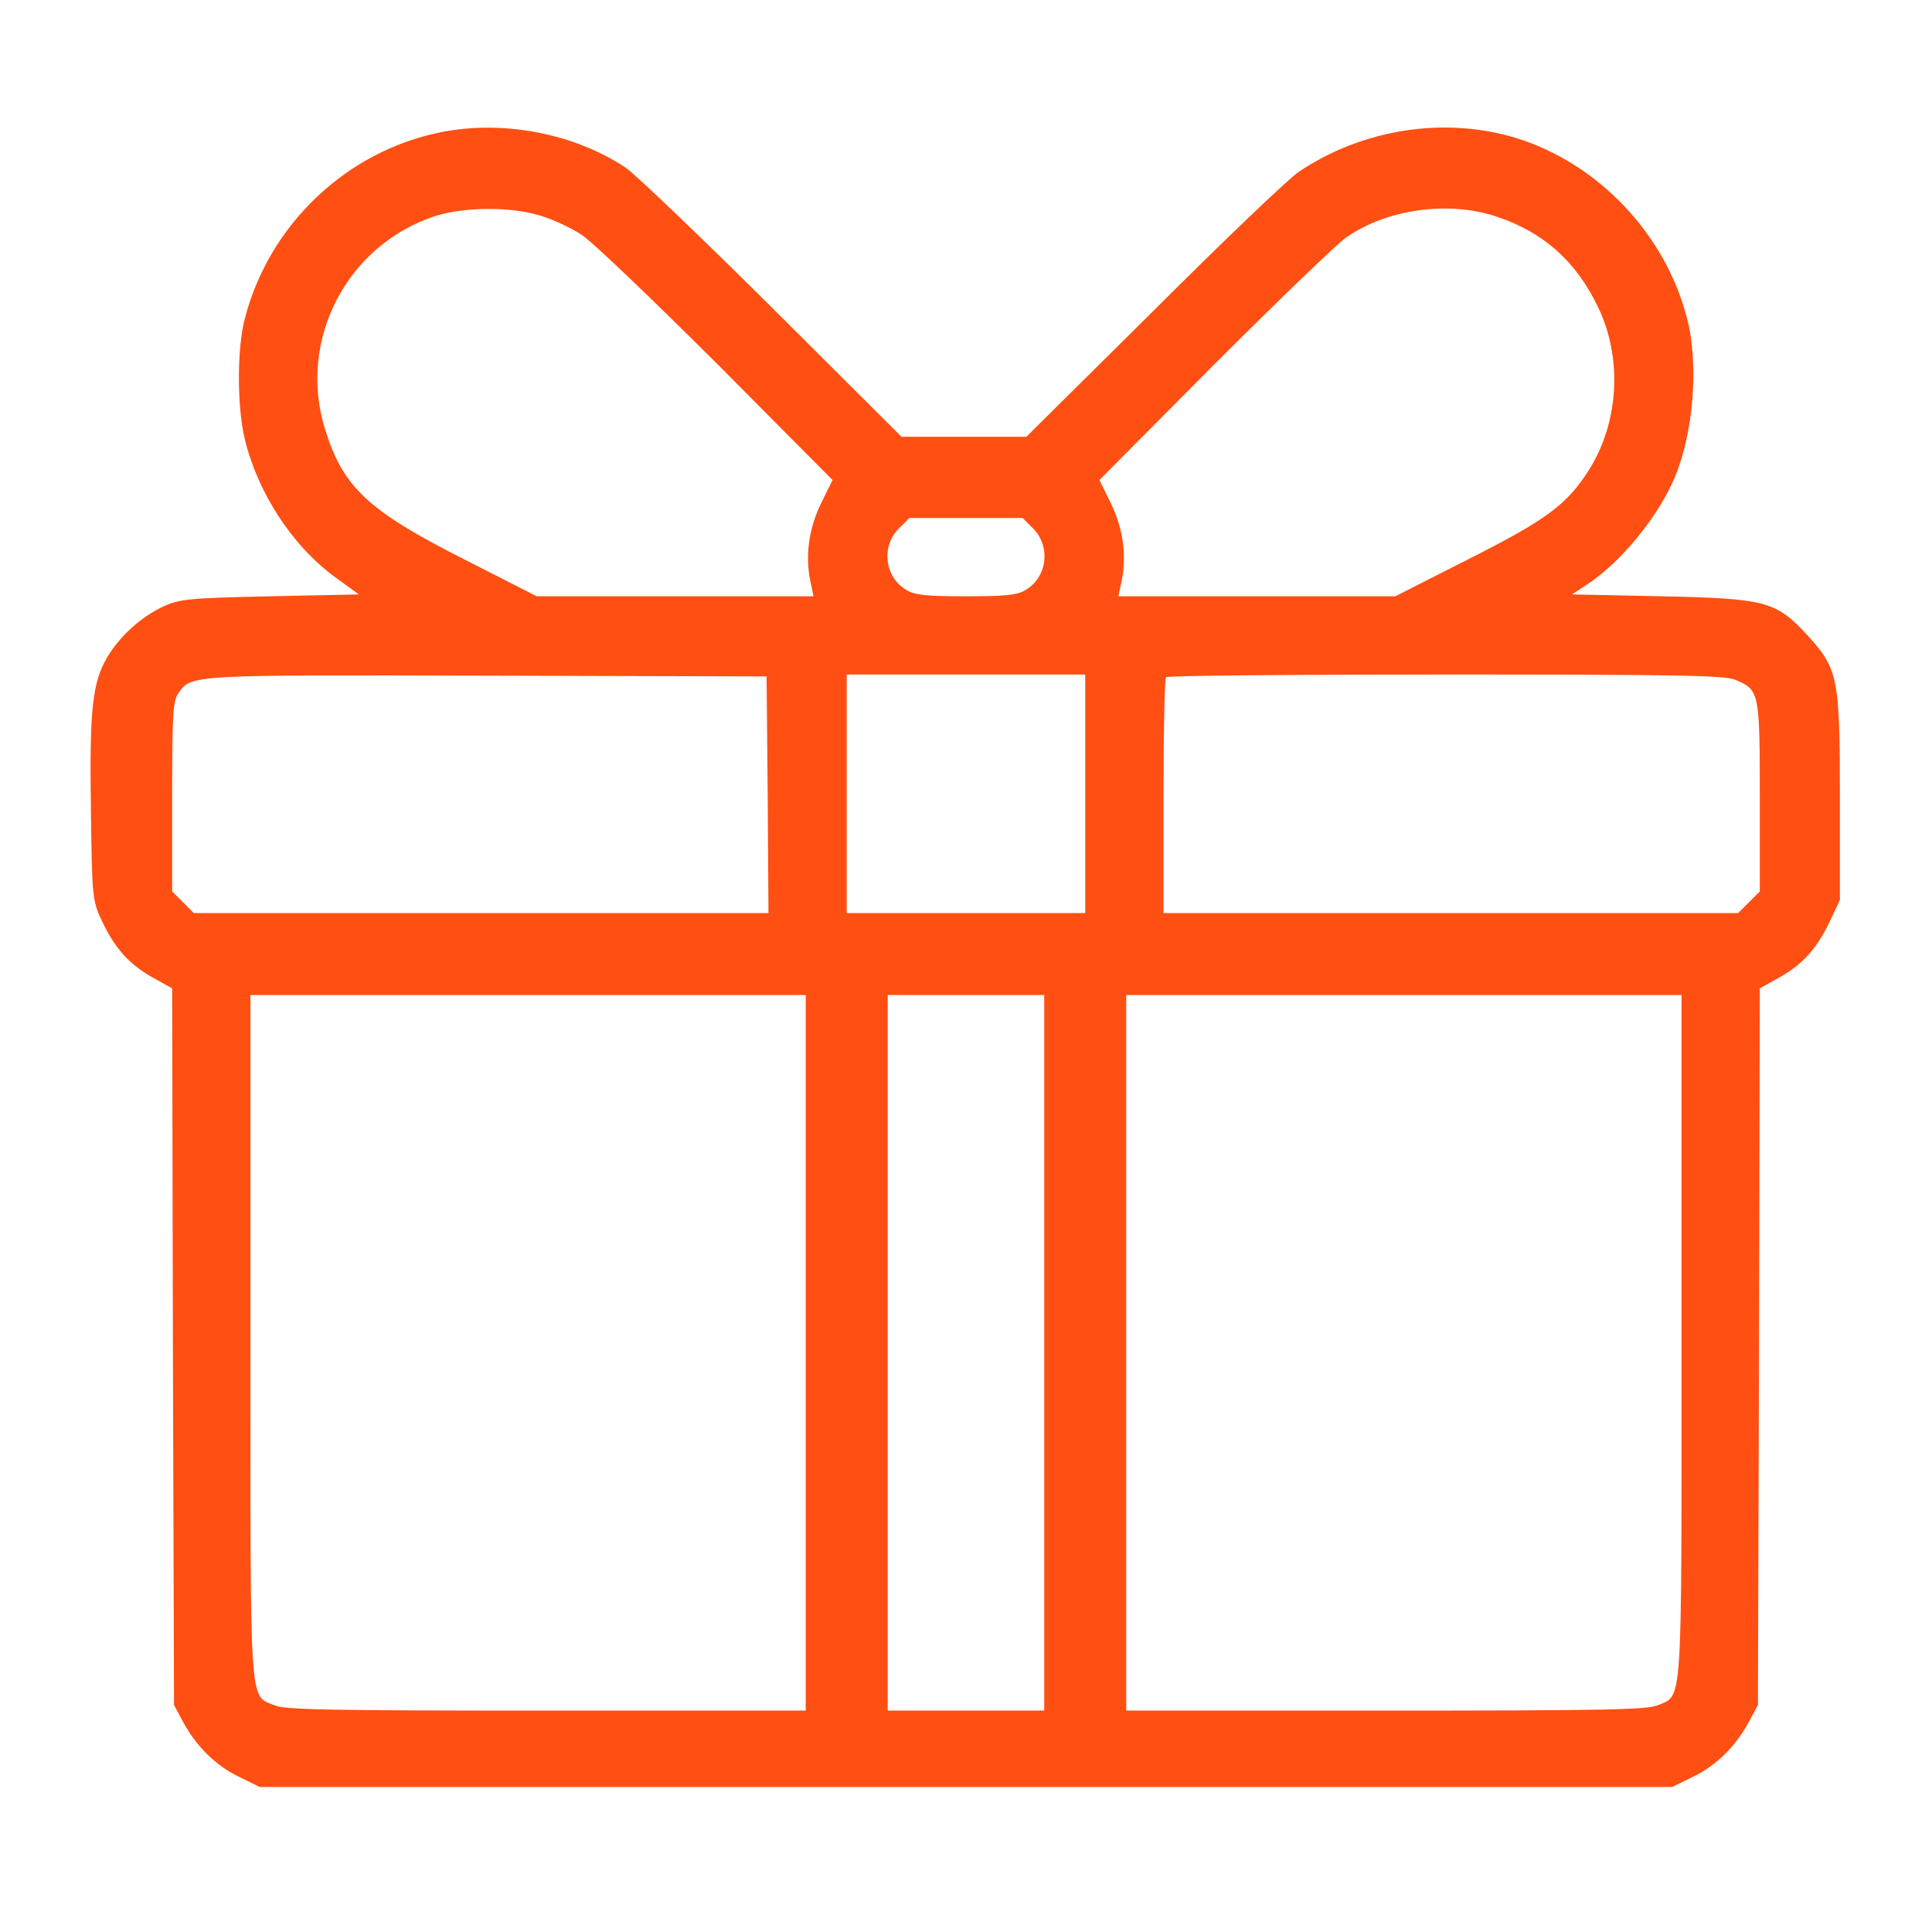 <svg width="81" height="80" viewBox="0 0 81 80" fill="none" xmlns="http://www.w3.org/2000/svg">
<path d="M18.468 5.547C14.514 6.344 11.28 9.422 10.264 13.359C9.936 14.594 9.936 16.984 10.249 18.359C10.796 20.656 12.249 22.891 14.077 24.219L15.046 24.922L11.327 25C7.874 25.078 7.546 25.109 6.827 25.438C5.921 25.859 4.999 26.688 4.483 27.578C3.874 28.625 3.749 29.75 3.811 33.906C3.858 37.641 3.874 37.75 4.264 38.594C4.811 39.75 5.389 40.406 6.374 40.969L7.218 41.438L7.249 56.453L7.296 71.484L7.655 72.156C8.202 73.188 9.03 74.016 9.999 74.484L10.889 74.922H40.499H70.108L70.999 74.484C71.968 74.016 72.796 73.188 73.343 72.156L73.702 71.484L73.749 56.453L73.78 41.438L74.624 40.969C75.608 40.406 76.186 39.75 76.733 38.594L77.139 37.734V33.438C77.139 28.422 77.061 28.047 75.796 26.656C74.468 25.203 74.046 25.094 69.655 25L65.905 24.922L66.546 24.5C67.952 23.578 69.499 21.688 70.202 20.047C70.999 18.172 71.233 15.281 70.733 13.359C69.827 9.812 66.999 6.844 63.546 5.781C60.561 4.875 57.124 5.406 54.452 7.203C54.046 7.469 51.296 10.094 48.374 13.016L43.03 18.312H40.421H37.796L32.389 12.922C29.421 9.969 26.64 7.312 26.233 7.031C24.077 5.594 21.077 5.016 18.468 5.547ZM22.671 9.047C23.202 9.203 23.952 9.562 24.358 9.828C24.78 10.078 27.311 12.516 30.015 15.203L34.905 20.125L34.421 21.109C33.905 22.172 33.749 23.312 33.983 24.406L34.108 25H28.311H22.499L19.436 23.438C15.421 21.406 14.374 20.422 13.624 17.984C12.468 14.25 14.546 10.25 18.28 9.047C19.499 8.672 21.436 8.656 22.671 9.047ZM62.733 9.078C64.718 9.734 66.093 10.969 67.014 12.906C68.03 15.047 67.874 17.719 66.608 19.719C65.686 21.156 64.858 21.781 61.577 23.438L58.499 25H52.686H46.889L47.014 24.406C47.249 23.312 47.093 22.172 46.577 21.109L46.093 20.125L50.905 15.281C53.561 12.625 56.046 10.234 56.421 9.969C58.124 8.766 60.733 8.406 62.733 9.078ZM43.327 22.172C44.061 22.922 43.905 24.203 42.999 24.734C42.655 24.953 42.139 25 40.499 25C38.858 25 38.343 24.953 37.999 24.734C37.093 24.203 36.936 22.922 37.671 22.172L38.124 21.719H40.499H42.874L43.327 22.172ZM32.186 33.312L32.218 38.281H20.171H8.124L7.671 37.828L7.218 37.375V33.406C7.218 30 7.249 29.391 7.468 29.078C8.03 28.281 7.827 28.297 20.421 28.328L32.139 28.359L32.186 33.312ZM45.499 33.281V38.281H40.499H35.499V33.281V28.281H40.499H45.499V33.281ZM72.749 28.5C73.764 28.922 73.78 29.016 73.78 33.406V37.375L73.327 37.828L72.874 38.281H60.827H48.78V33.391C48.78 30.688 48.827 28.438 48.889 28.391C48.936 28.328 54.218 28.281 60.608 28.281C70.186 28.281 72.311 28.312 72.749 28.5ZM33.78 56.719V71.719H22.921C13.874 71.719 11.968 71.688 11.514 71.5C10.436 71.047 10.499 71.891 10.499 56.016V41.719H22.14H33.78V56.719ZM43.78 56.719V71.719H40.499H37.218V56.719V41.719H40.499H43.78V56.719ZM70.499 56.016C70.499 71.891 70.561 71.047 69.483 71.5C69.03 71.688 67.124 71.719 58.077 71.719H47.218V56.719V41.719H58.858H70.499V56.016Z" fill="#FF4F12"/>
</svg>

